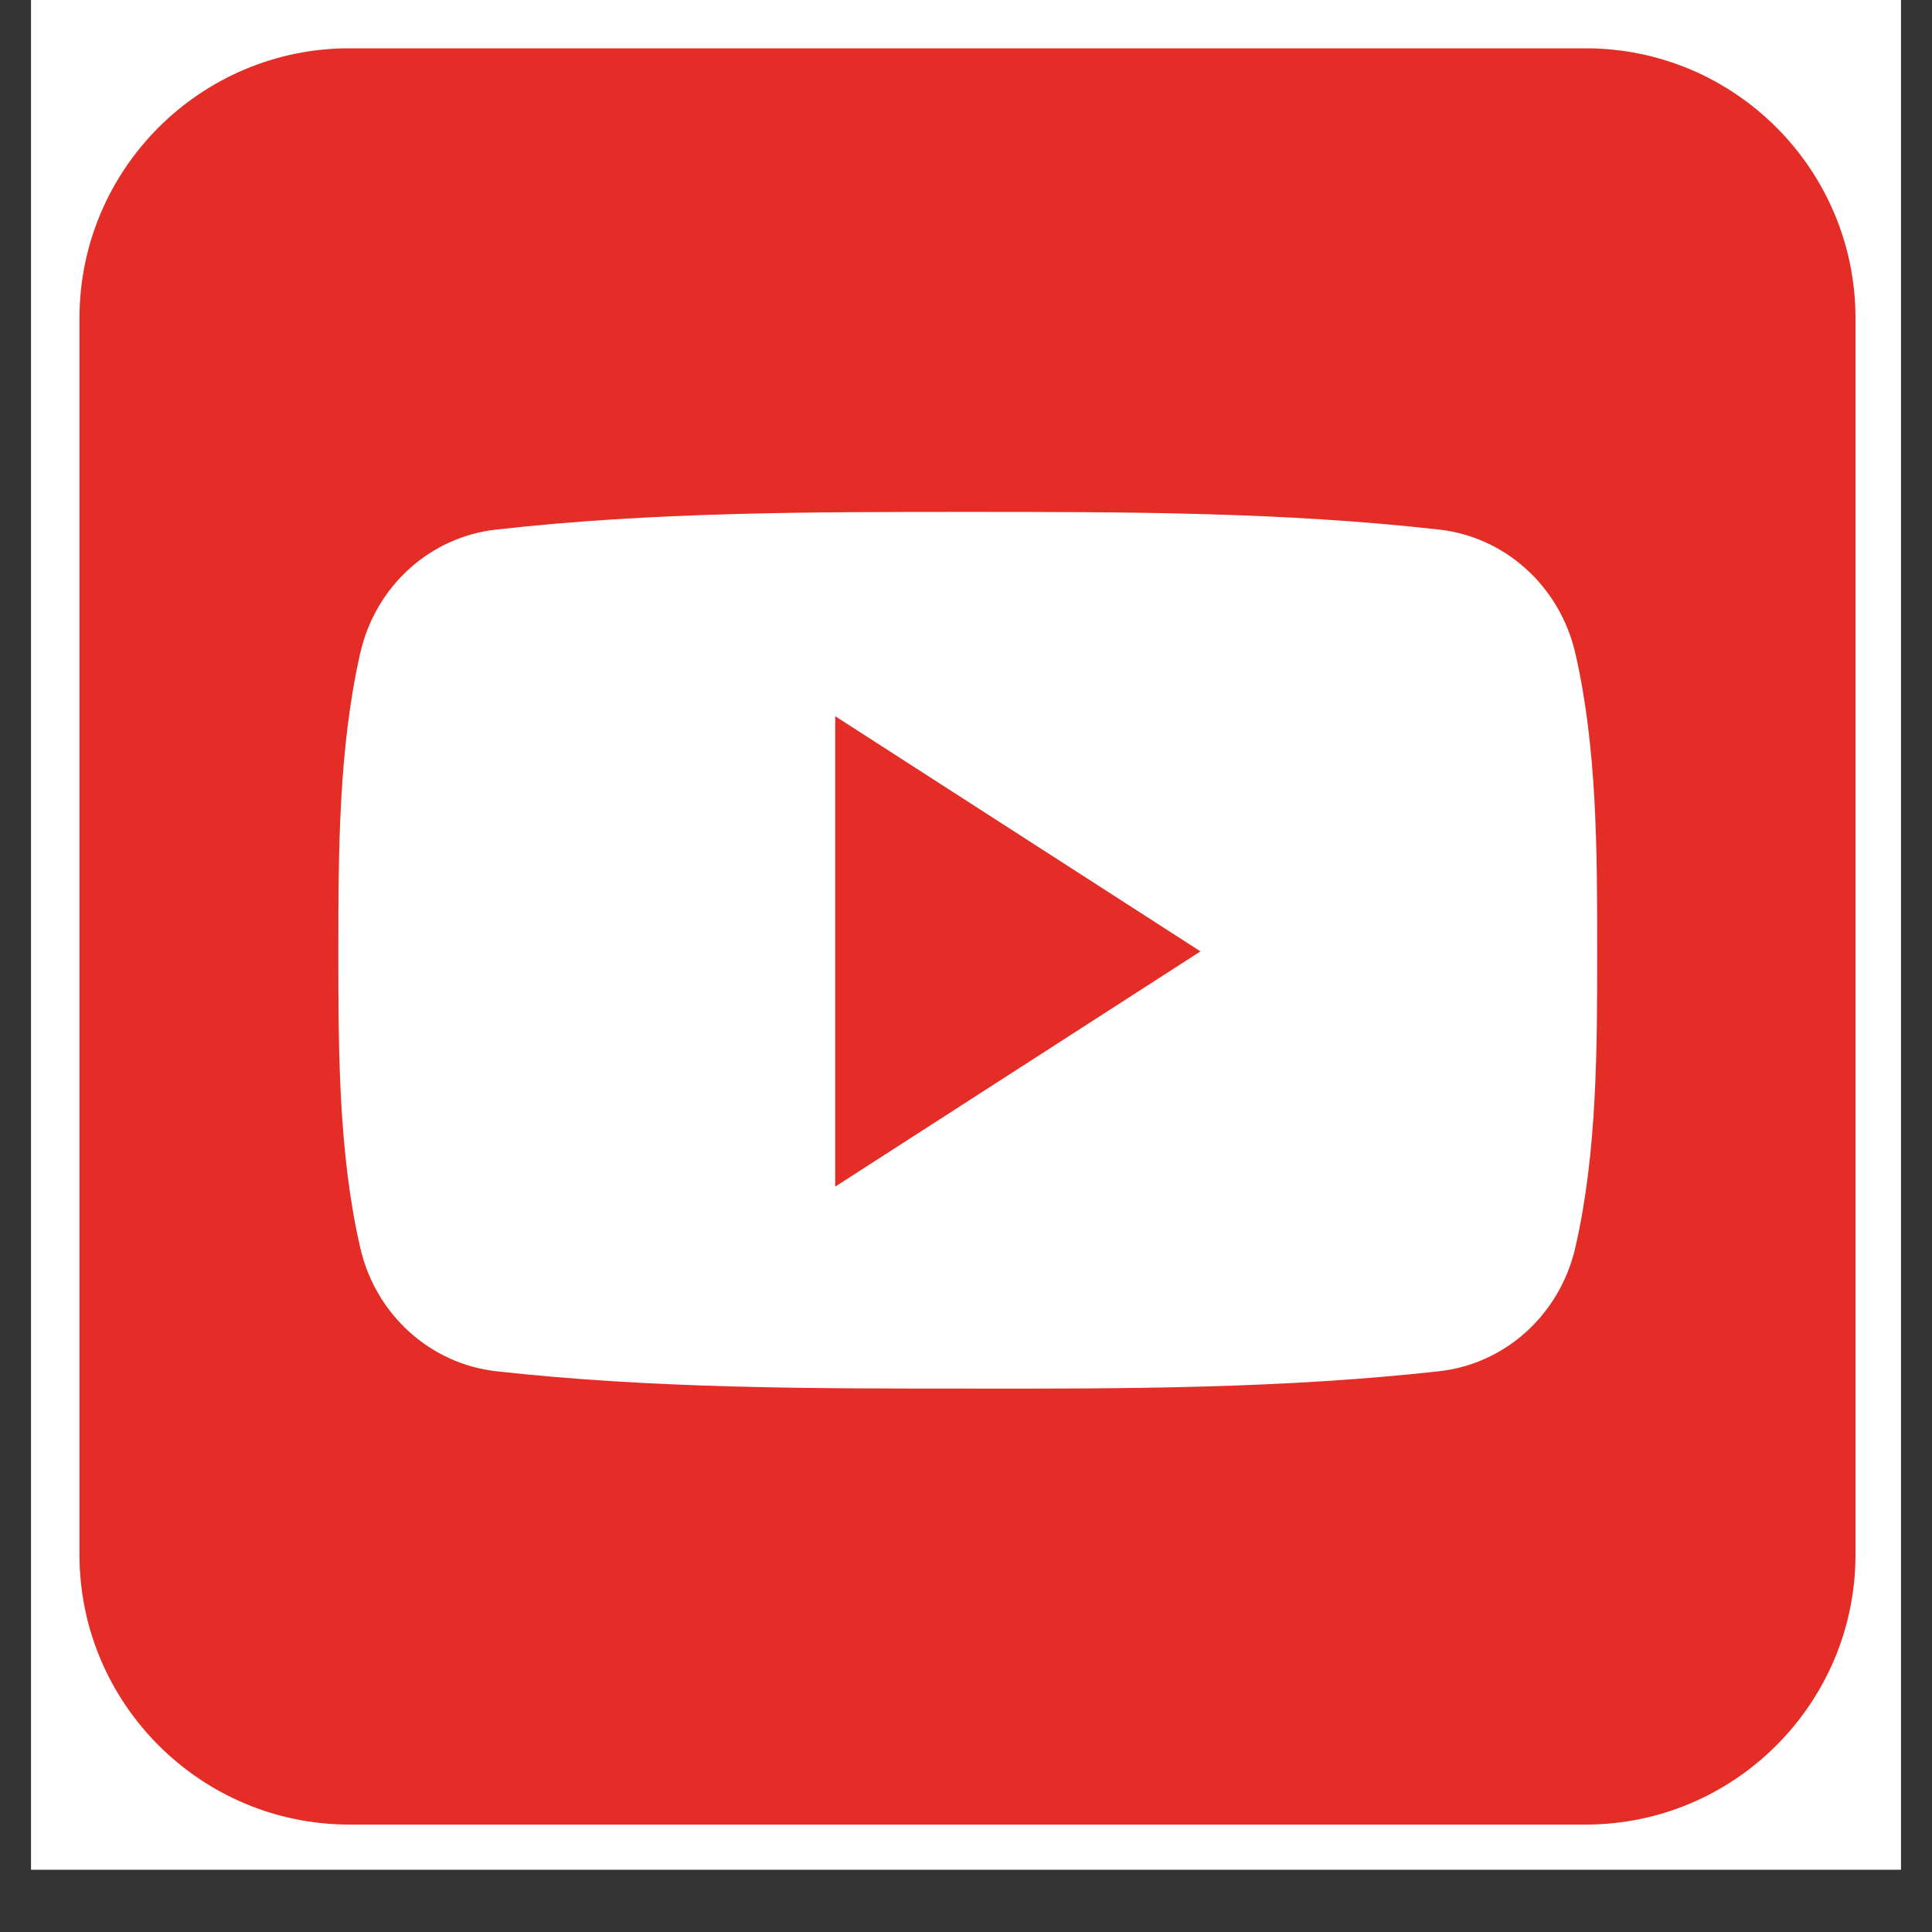 <svg xmlns="http://www.w3.org/2000/svg" xmlns:xlink="http://www.w3.org/1999/xlink" width="40" zoomAndPan="magnify" viewBox="0 0 30 30" height="40" preserveAspectRatio="xMidYMid meet" version="1.0"><rect x="0" y="0" width="30" height="30" fill="#333333" stroke="none"/><defs><clipPath id="1747cbff3a"><path d="M 0.484 0 L 29.516 0 L 29.516 29.031 L 0.484 29.031 Z M 0.484 0 " clip-rule="nonzero"/></clipPath><clipPath id="39d28d5f49"><path d="M 1.234 0.75 L 28.812 0.75 L 28.812 28.332 L 1.234 28.332 Z M 1.234 0.75 " clip-rule="nonzero"/></clipPath></defs><g clip-path="url(#1747cbff3a)"><path fill="#ffffff" d="M 0.484 0 L 29.516 0 L 29.516 29.031 L 0.484 29.031 Z M 0.484 0 " fill-opacity="1" fill-rule="nonzero"/><path fill="#ffffff" d="M 0.484 0 L 29.516 0 L 29.516 29.031 L 0.484 29.031 Z M 0.484 0 " fill-opacity="1" fill-rule="nonzero"/></g><g clip-path="url(#39d28d5f49)"><path fill="#e52d27" d="M 28.812 24.141 C 28.812 26.449 26.934 28.332 24.621 28.332 L 5.426 28.332 C 3.113 28.332 1.234 26.449 1.234 24.141 L 1.234 4.941 C 1.234 2.629 3.113 0.75 5.426 0.75 L 24.621 0.75 C 26.934 0.75 28.812 2.629 28.812 4.941 Z M 28.812 24.141 " fill-opacity="1" fill-rule="nonzero"/></g><path fill="#ffffff" d="M 24.801 14.758 C 24.801 16.285 24.801 17.898 24.461 19.375 C 24.219 20.418 23.371 21.18 22.344 21.293 C 19.922 21.562 17.469 21.566 15.027 21.562 C 12.582 21.562 10.133 21.562 7.707 21.293 C 6.688 21.18 5.832 20.418 5.594 19.375 C 5.254 17.898 5.254 16.285 5.254 14.758 C 5.254 13.234 5.258 11.617 5.594 10.141 C 5.832 9.098 6.68 8.336 7.707 8.223 C 10.133 7.949 12.586 7.949 15.027 7.949 C 17.469 7.949 19.918 7.949 22.344 8.223 C 23.367 8.336 24.219 9.098 24.461 10.141 C 24.801 11.617 24.801 13.234 24.801 14.758 Z M 24.801 14.758 " fill-opacity="1" fill-rule="nonzero"/><path fill="#e52d27" d="M 12.969 11.121 L 12.969 18.426 L 18.641 14.773 Z M 12.969 11.121 " fill-opacity="1" fill-rule="nonzero"/></svg>